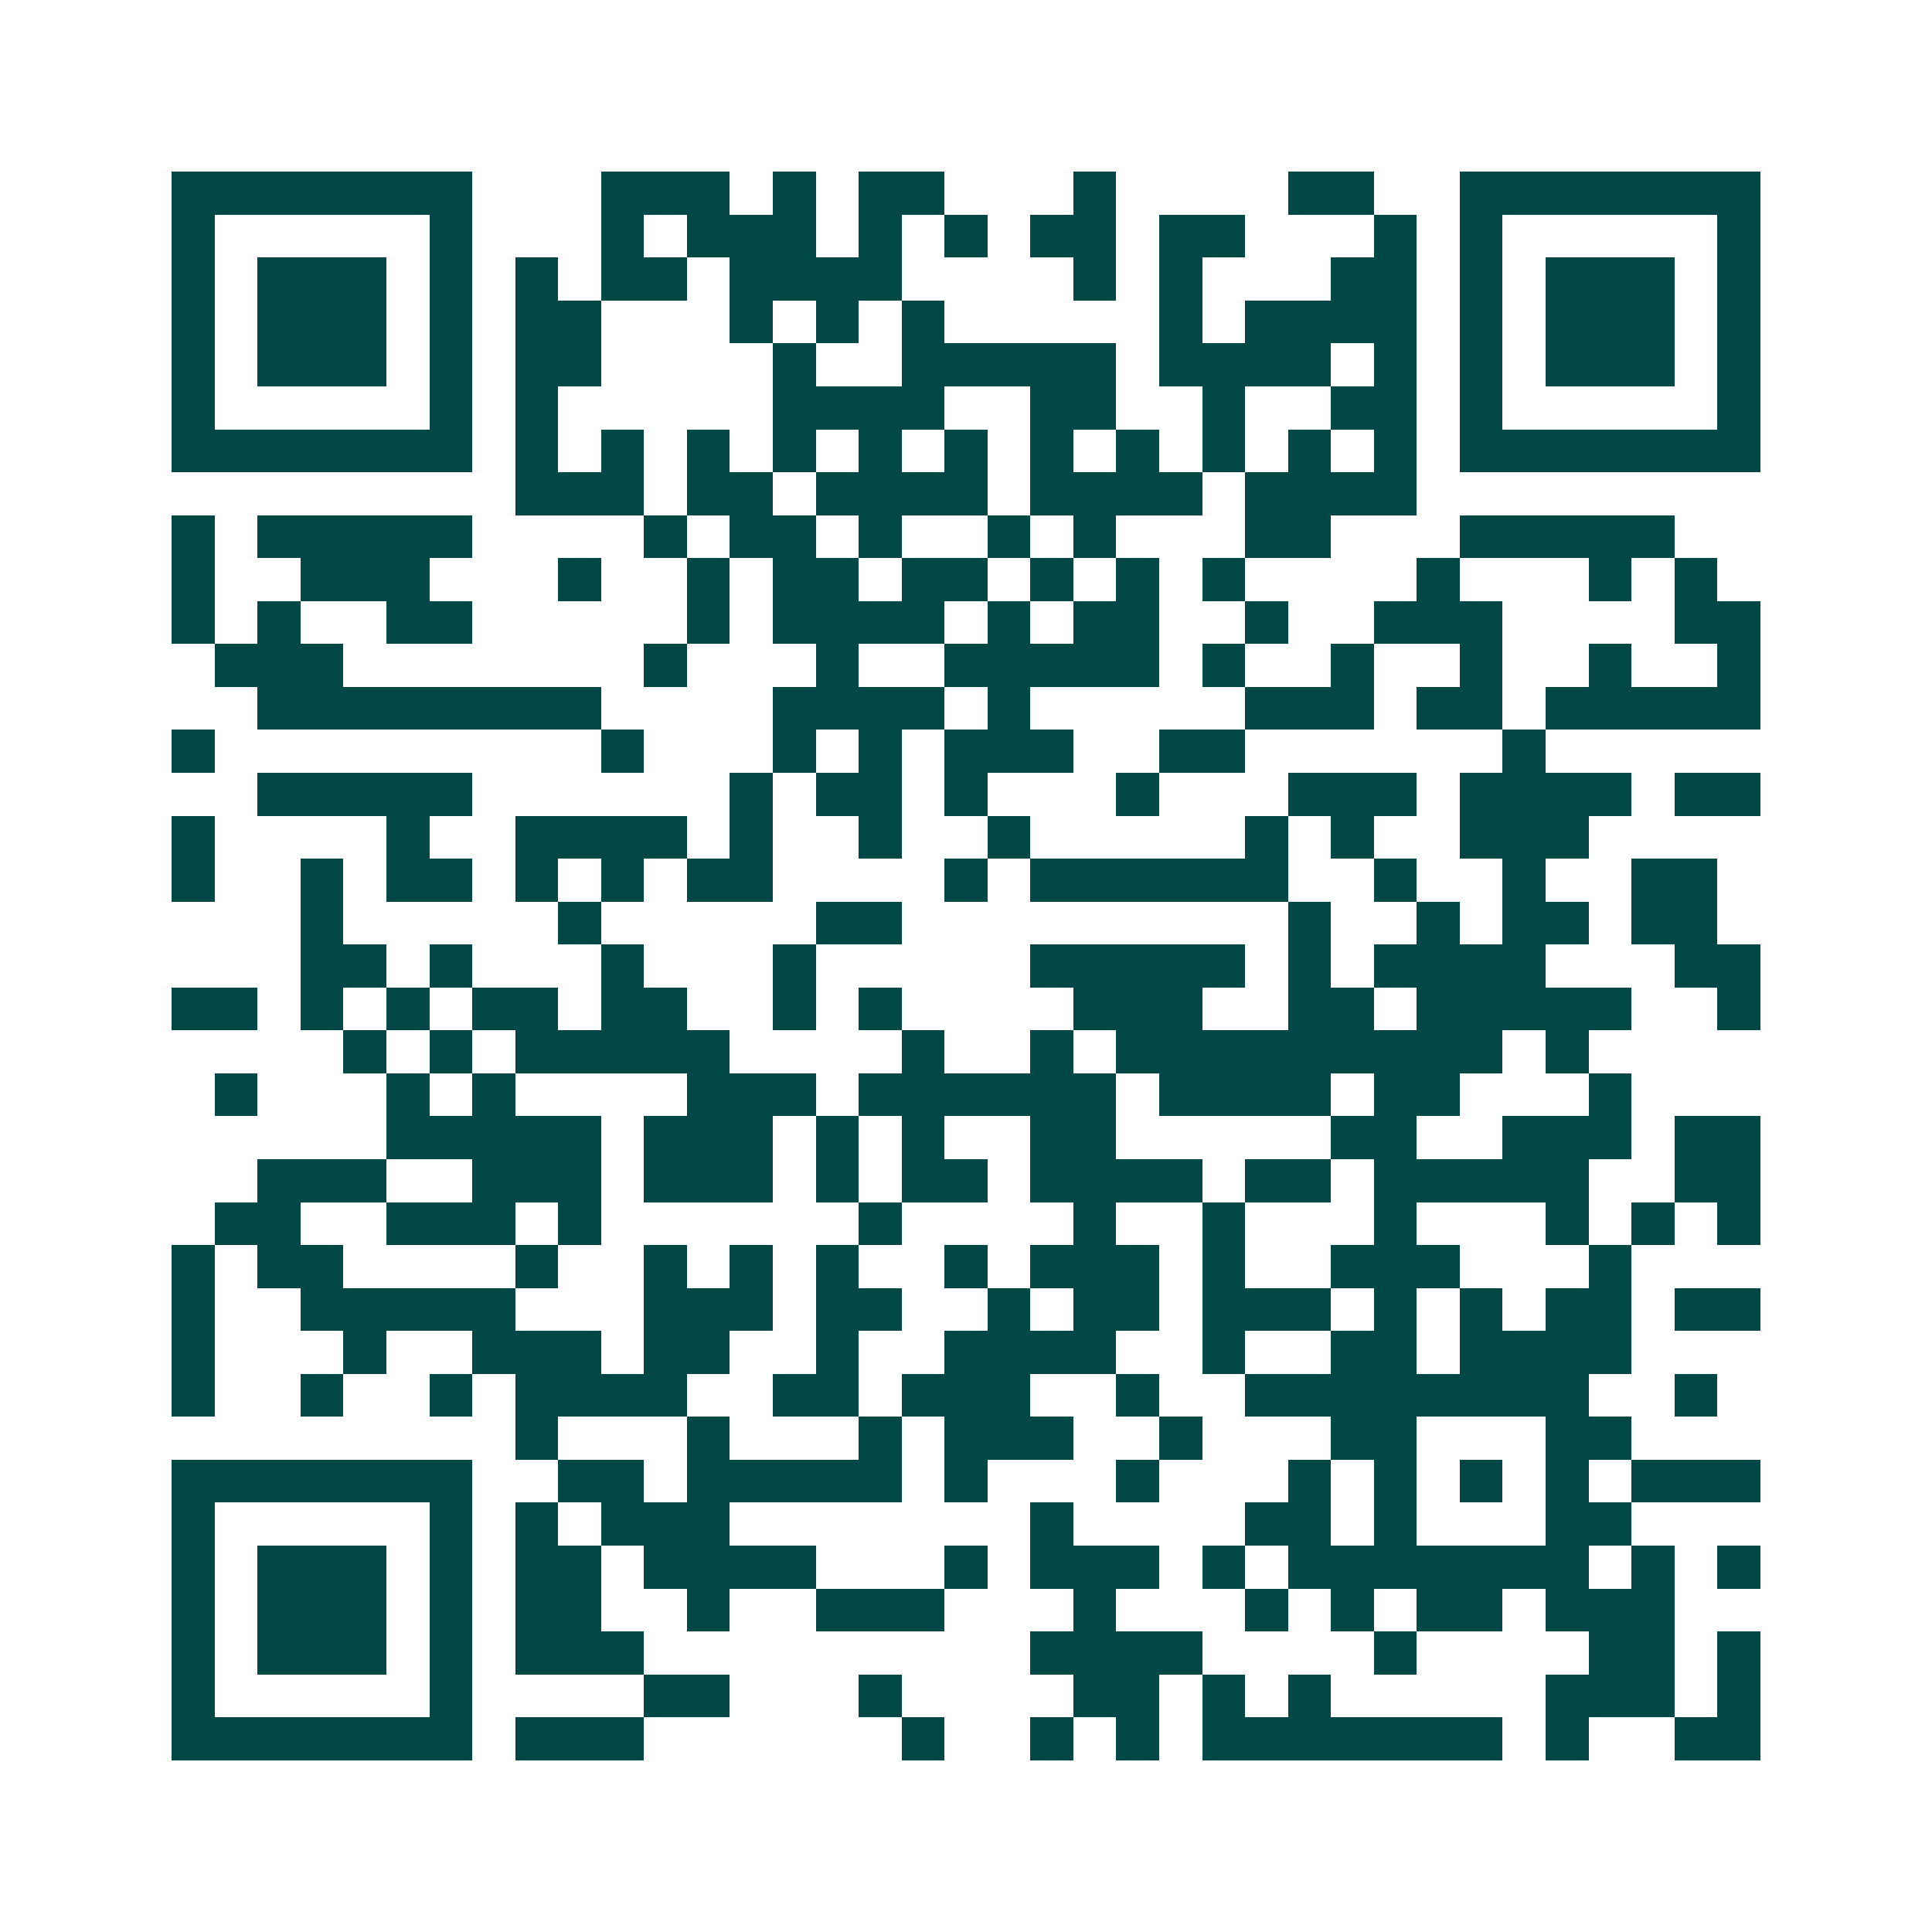 <svg xmlns="http://www.w3.org/2000/svg" width="200" height="200" viewBox="0 0 45 45" shape-rendering="crispEdges"><path fill="#ffffff" d="M0 0h45v45H0z"/><path stroke="#014847" d="M4 4.5h7m3 0h3m1 0h1m1 0h2m3 0h1m4 0h2m2 0h7M4 5.5h1m5 0h1m3 0h1m1 0h3m1 0h1m1 0h1m1 0h2m1 0h2m3 0h1m1 0h1m5 0h1M4 6.5h1m1 0h3m1 0h1m1 0h1m1 0h2m1 0h4m4 0h1m1 0h1m3 0h2m1 0h1m1 0h3m1 0h1M4 7.5h1m1 0h3m1 0h1m1 0h2m3 0h1m1 0h1m1 0h1m5 0h1m1 0h4m1 0h1m1 0h3m1 0h1M4 8.5h1m1 0h3m1 0h1m1 0h2m4 0h1m2 0h5m1 0h4m1 0h1m1 0h1m1 0h3m1 0h1M4 9.5h1m5 0h1m1 0h1m5 0h4m2 0h2m2 0h1m2 0h2m1 0h1m5 0h1M4 10.5h7m1 0h1m1 0h1m1 0h1m1 0h1m1 0h1m1 0h1m1 0h1m1 0h1m1 0h1m1 0h1m1 0h1m1 0h7M12 11.5h3m1 0h2m1 0h4m1 0h4m1 0h4M4 12.5h1m1 0h5m4 0h1m1 0h2m1 0h1m2 0h1m1 0h1m3 0h2m3 0h5M4 13.5h1m2 0h3m3 0h1m2 0h1m1 0h2m1 0h2m1 0h1m1 0h1m1 0h1m4 0h1m3 0h1m1 0h1M4 14.5h1m1 0h1m2 0h2m5 0h1m1 0h4m1 0h1m1 0h2m2 0h1m2 0h3m4 0h2M5 15.5h3m7 0h1m3 0h1m2 0h5m1 0h1m2 0h1m2 0h1m2 0h1m2 0h1M6 16.5h8m4 0h4m1 0h1m5 0h3m1 0h2m1 0h5M4 17.5h1m9 0h1m3 0h1m1 0h1m1 0h3m2 0h2m6 0h1M6 18.5h5m6 0h1m1 0h2m1 0h1m3 0h1m3 0h3m1 0h4m1 0h2M4 19.5h1m4 0h1m2 0h4m1 0h1m2 0h1m2 0h1m5 0h1m1 0h1m2 0h3M4 20.5h1m2 0h1m1 0h2m1 0h1m1 0h1m1 0h2m4 0h1m1 0h6m2 0h1m2 0h1m2 0h2M7 21.5h1m5 0h1m5 0h2m9 0h1m2 0h1m1 0h2m1 0h2M7 22.5h2m1 0h1m3 0h1m3 0h1m5 0h5m1 0h1m1 0h4m3 0h2M4 23.5h2m1 0h1m1 0h1m1 0h2m1 0h2m2 0h1m1 0h1m4 0h3m2 0h2m1 0h5m2 0h1M8 24.5h1m1 0h1m1 0h5m4 0h1m2 0h1m1 0h9m1 0h1M5 25.5h1m3 0h1m1 0h1m4 0h3m1 0h6m1 0h4m1 0h2m3 0h1M9 26.5h5m1 0h3m1 0h1m1 0h1m2 0h2m5 0h2m2 0h3m1 0h2M6 27.5h3m2 0h3m1 0h3m1 0h1m1 0h2m1 0h4m1 0h2m1 0h5m2 0h2M5 28.5h2m2 0h3m1 0h1m6 0h1m4 0h1m2 0h1m3 0h1m3 0h1m1 0h1m1 0h1M4 29.5h1m1 0h2m4 0h1m2 0h1m1 0h1m1 0h1m2 0h1m1 0h3m1 0h1m2 0h3m3 0h1M4 30.5h1m2 0h5m3 0h3m1 0h2m2 0h1m1 0h2m1 0h3m1 0h1m1 0h1m1 0h2m1 0h2M4 31.5h1m3 0h1m2 0h3m1 0h2m2 0h1m2 0h4m2 0h1m2 0h2m1 0h4M4 32.5h1m2 0h1m2 0h1m1 0h4m2 0h2m1 0h3m2 0h1m2 0h8m2 0h1M12 33.5h1m3 0h1m3 0h1m1 0h3m2 0h1m3 0h2m3 0h2M4 34.5h7m2 0h2m1 0h5m1 0h1m3 0h1m3 0h1m1 0h1m1 0h1m1 0h1m1 0h3M4 35.5h1m5 0h1m1 0h1m1 0h3m7 0h1m4 0h2m1 0h1m3 0h2M4 36.5h1m1 0h3m1 0h1m1 0h2m1 0h4m3 0h1m1 0h3m1 0h1m1 0h7m1 0h1m1 0h1M4 37.5h1m1 0h3m1 0h1m1 0h2m2 0h1m2 0h3m3 0h1m3 0h1m1 0h1m1 0h2m1 0h3M4 38.5h1m1 0h3m1 0h1m1 0h3m9 0h4m4 0h1m4 0h2m1 0h1M4 39.5h1m5 0h1m4 0h2m3 0h1m4 0h2m1 0h1m1 0h1m5 0h3m1 0h1M4 40.5h7m1 0h3m6 0h1m2 0h1m1 0h1m1 0h7m1 0h1m2 0h2"/></svg>
